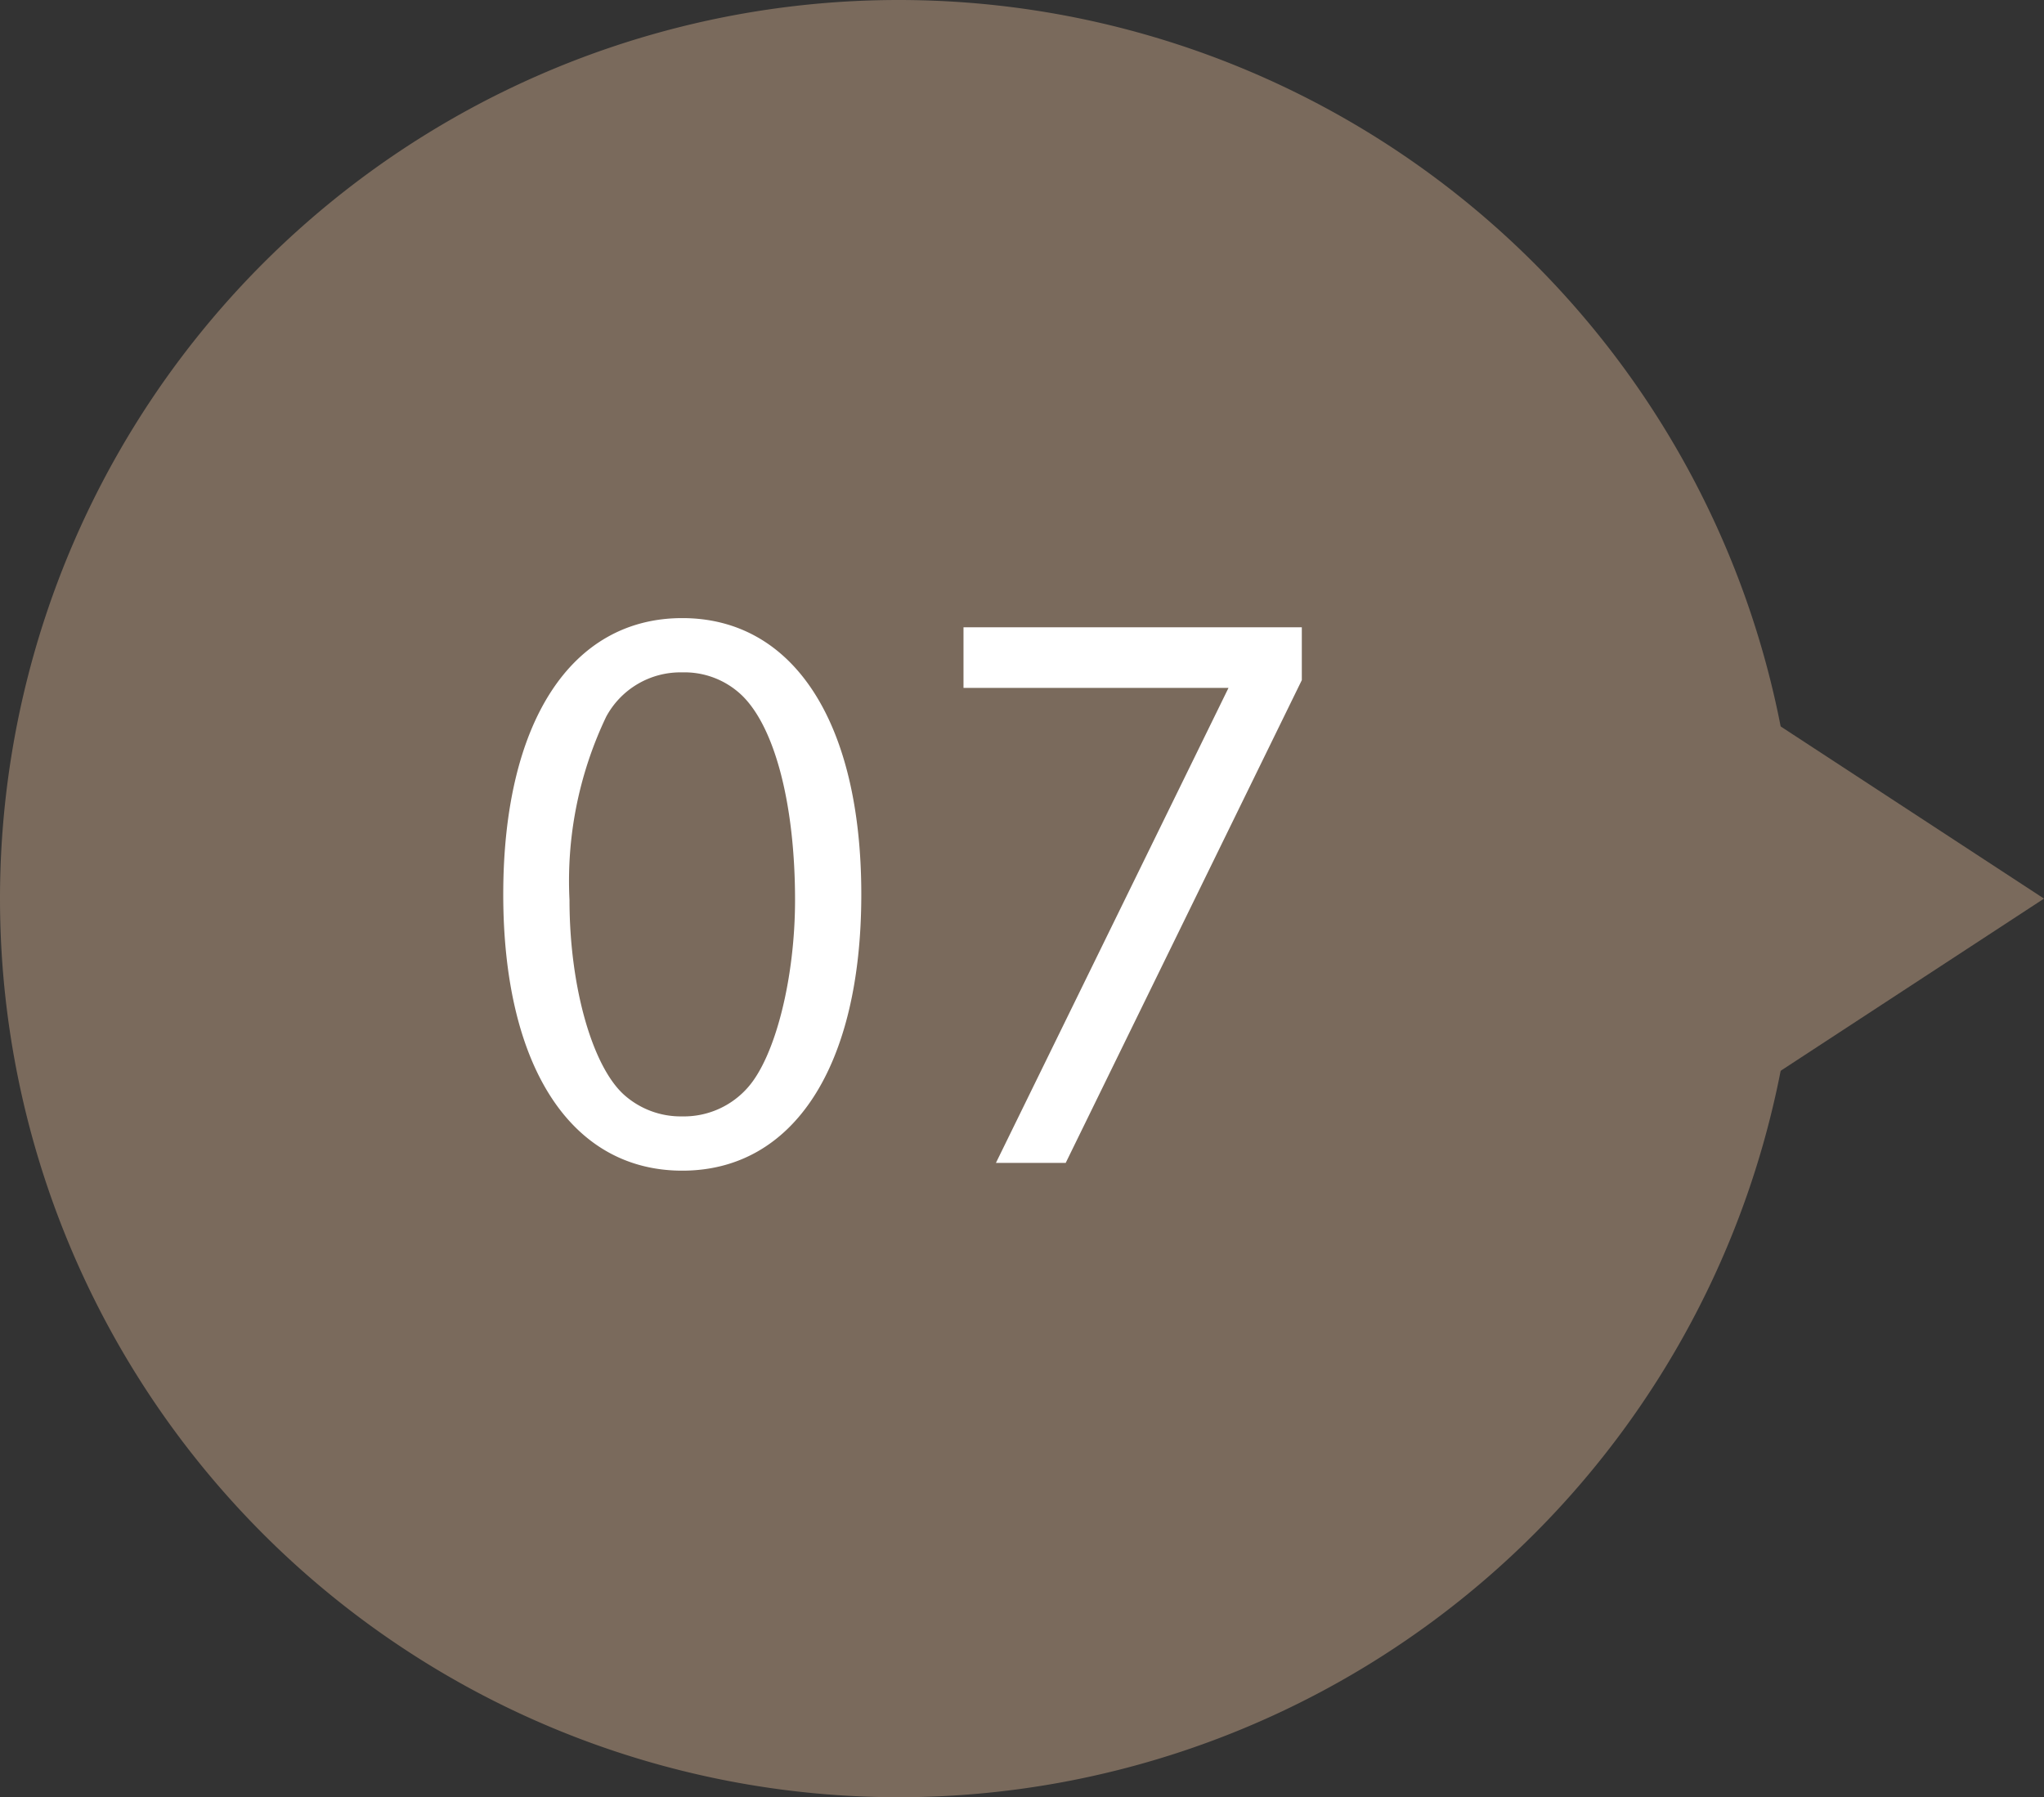 <svg xmlns="http://www.w3.org/2000/svg" width="58" height="51" viewBox="0 0 58 51">
  <rect x="0" y="0" width="58" height="51" fill="#333333" stroke="none"/>
  <g id="グループ_11438" data-name="グループ 11438" transform="translate(-78 -5586)">
    <path id="パス_197019" data-name="パス 197019" d="M25.5,0A25.5,25.5,0,1,1,0,25.5,25.5,25.5,0,0,1,25.5,0Z" transform="translate(78 5586)" fill="#7a6a5c"/>
    <path id="パス_197021" data-name="パス 197021" d="M8.5,0,17,13H0Z" transform="translate(136 5603) rotate(90)" fill="#7a6a5c"/>
    <path id="パス_197020" data-name="パス 197020" d="M6.36-15.46c-3.16,0-5.08,2.96-5.08,7.84S3.2.22,6.36.22s5.08-2.96,5.08-7.84S9.52-15.46,6.36-15.46Zm0,1.54a2.354,2.354,0,0,1,1.7.66c.94.92,1.5,3.12,1.5,5.8,0,2.22-.56,4.44-1.34,5.32a2.412,2.412,0,0,1-1.86.82A2.413,2.413,0,0,1,4.7-1.94c-.9-.82-1.54-3.08-1.54-5.52a10.819,10.819,0,0,1,1.04-5.2A2.393,2.393,0,0,1,6.36-13.92Zm7.98-1.28v1.72h7.52L15.26,0h1.98l6.7-13.7v-1.5Z" transform="translate(91 5619)" fill="#fff"/>
  </g>
</svg>

